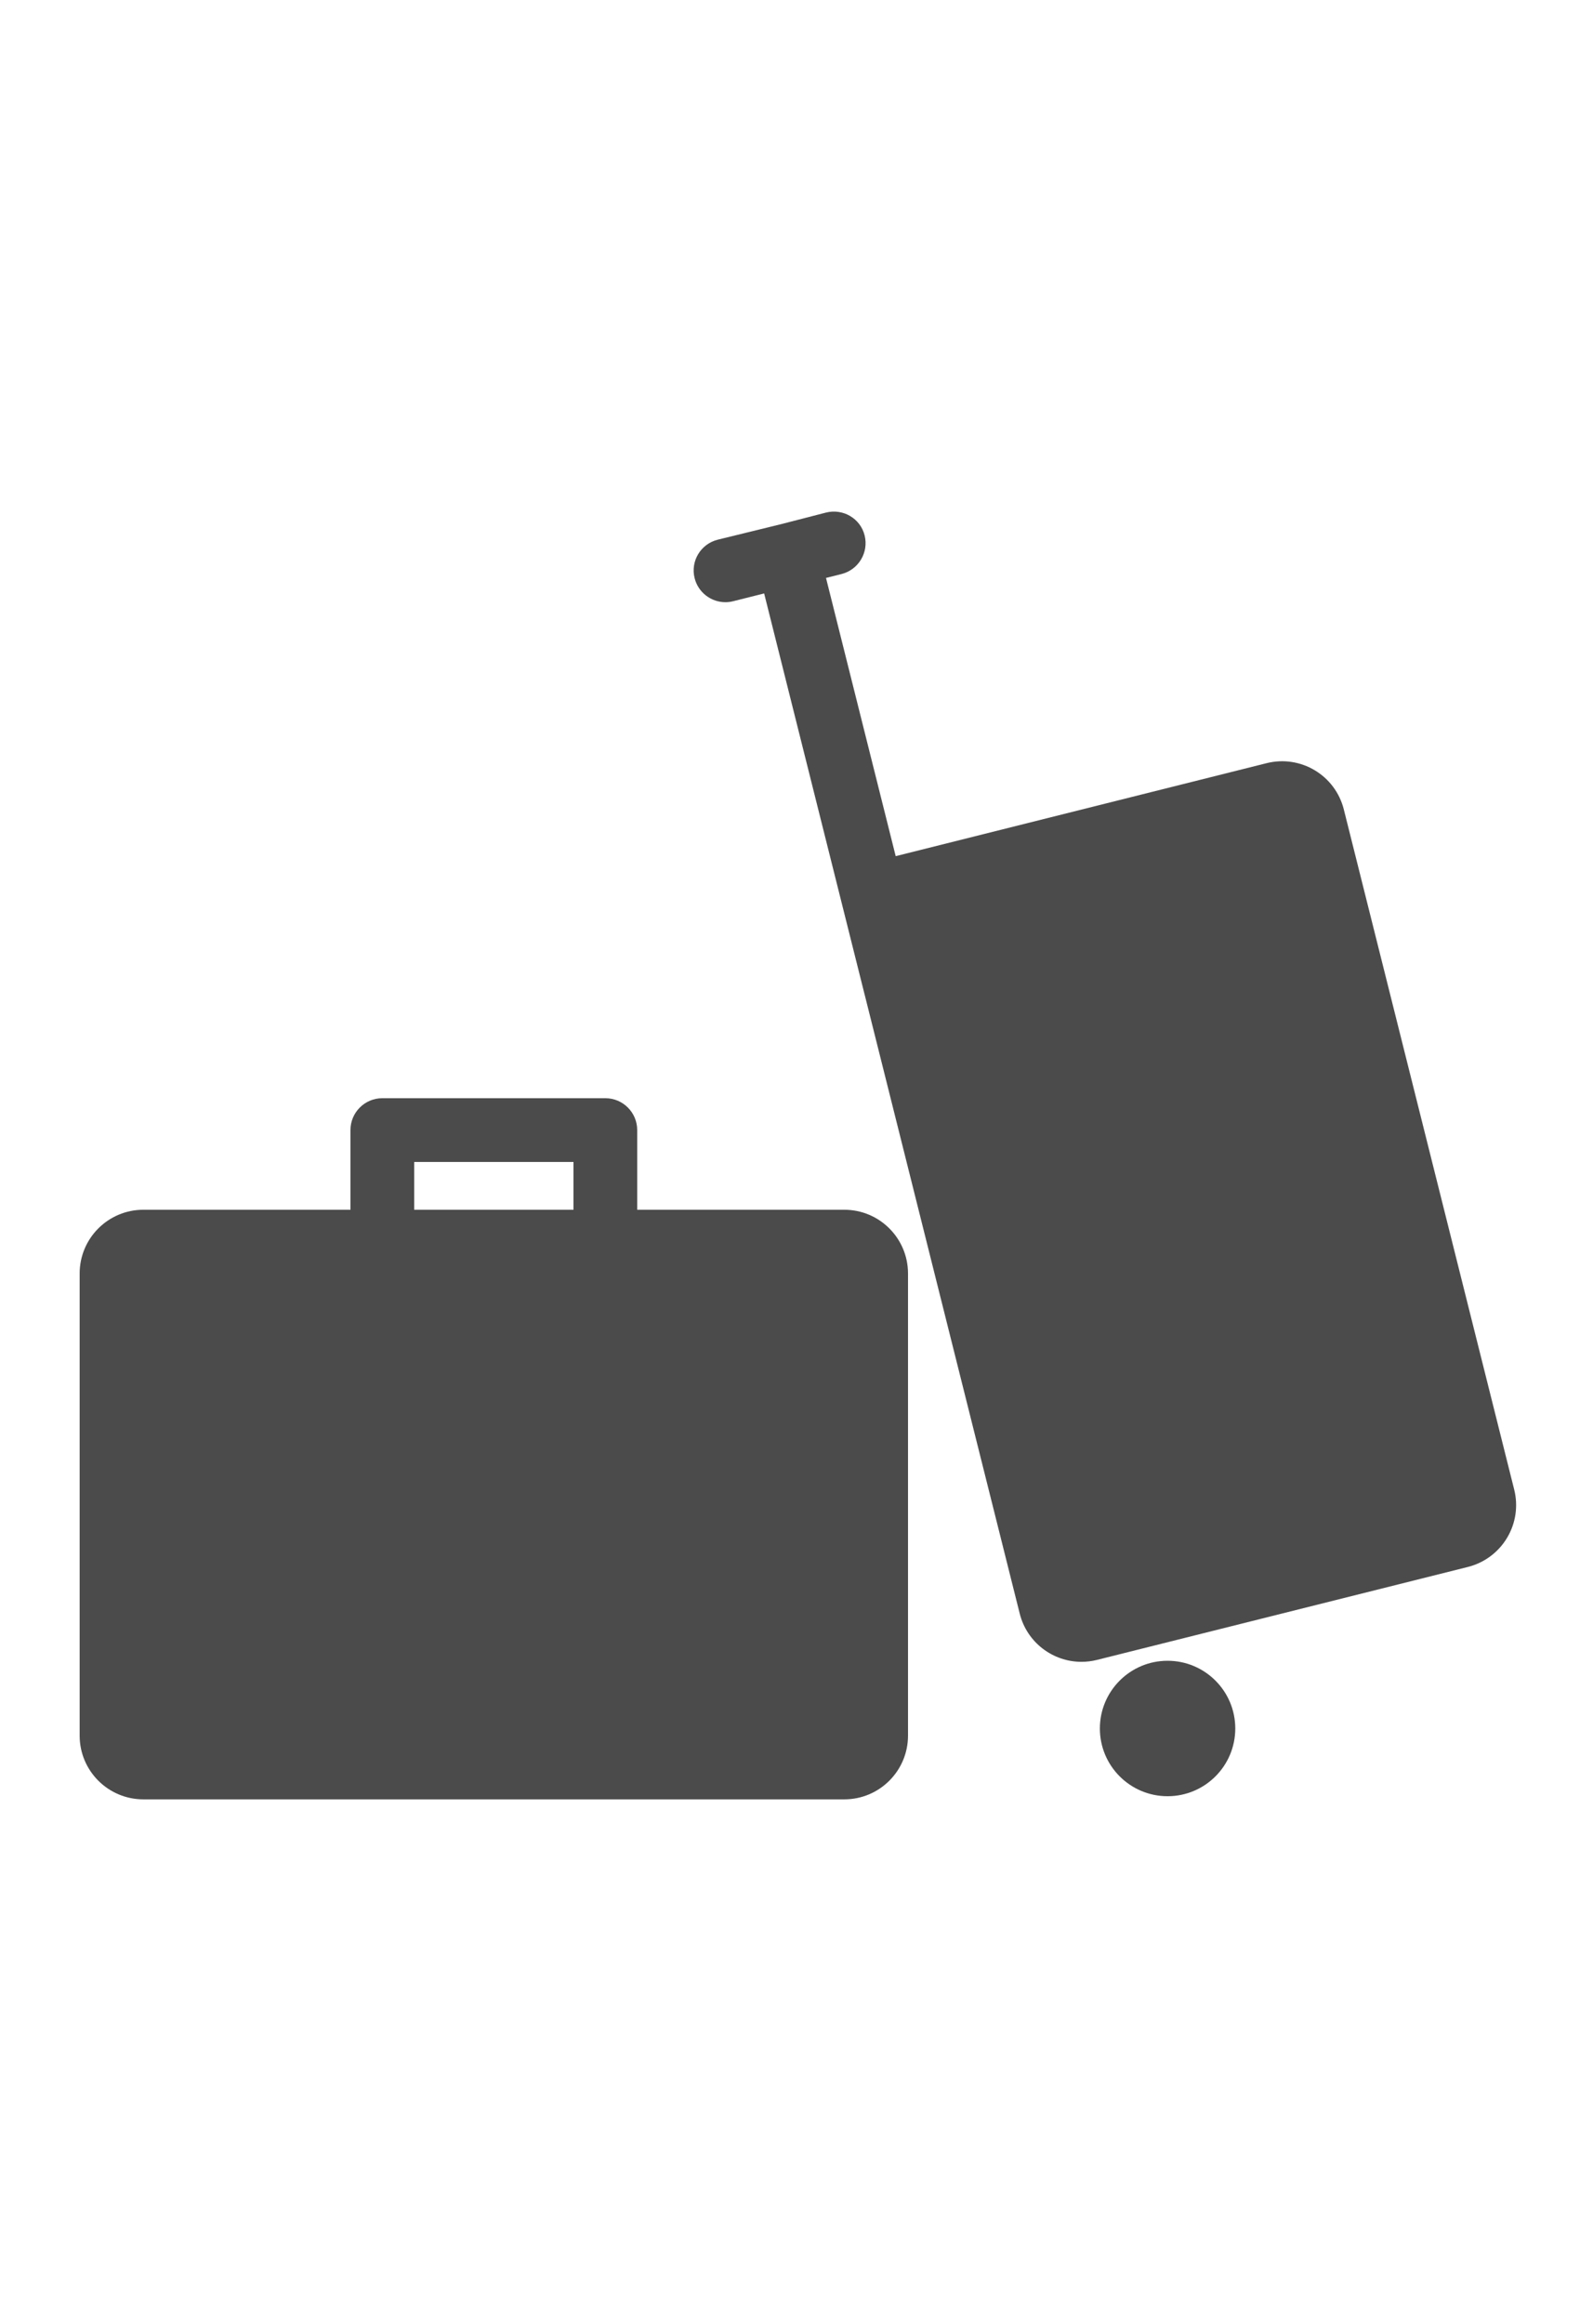 <?xml version="1.0" encoding="utf-8"?>
<!-- Generator: Adobe Illustrator 16.0.0, SVG Export Plug-In . SVG Version: 6.00 Build 0)  -->
<!DOCTYPE svg PUBLIC "-//W3C//DTD SVG 1.1//EN" "http://www.w3.org/Graphics/SVG/1.1/DTD/svg11.dtd">
<svg version="1.1" id="Layer_1" xmlns="http://www.w3.org/2000/svg" xmlns:xlink="http://www.w3.org/1999/xlink" x="0px" y="0px"
	 width="960px" height="1400px" viewBox="0 0 960 1400" enable-background="new 0 0 960 1400" xml:space="preserve">
<g>
	<path fill="#4B4B4B" d="M508.8,728.8H384v-48c0-10.599-8.602-19.2-19.2-19.2H230.4c-10.598,0-19.2,8.602-19.2,19.2v48H86.4
		c-21.207,0-38.4,17.194-38.4,38.4V1045.6c0,21.207,17.193,38.4,38.4,38.4h422.4c21.206,0,38.4-17.193,38.4-38.4V767.2
		C547.2,745.994,530.006,728.8,508.8,728.8z M249.6,700h96v28.8h-96V700z"/>
	<path fill="#4B4B4B" d="M912.519,897.414L809.847,487.687c-5.155-20.573-25.92-33.091-46.589-27.917l-223.479,56.007l-42-167.616
		l9.312-2.333c10.282-2.583,16.541-12.999,13.959-23.29c-2.592-10.282-13.018-16.32-23.3-13.738l-27.916,7.2c-0.01,0-0.02,0-0.029,0
		s-0.02,0-0.028,0l-37.22,9.12c-10.281,2.582-16.541,12.893-13.958,23.184c2.198,8.717,10.013,14.486,18.604,14.486
		c1.546,0,3.12-0.211,4.685-0.605l18.614-4.675l60.663,242.103c0.01,0.019,0.019,0.048,0.028,0.066l93.322,372.403
		c4.367,17.434,20.016,29.069,37.219,29.069c3.082,0,6.221-0.375,9.36-1.162l223.497-55.997c9.869-2.477,18.365-8.774,23.597-17.51
		C913.44,917.767,914.995,907.303,912.519,897.414z"/>
	<circle fill="#4B4B4B" cx="703.622" cy="1041.309" r="40.8"/>
</g>
</svg>
